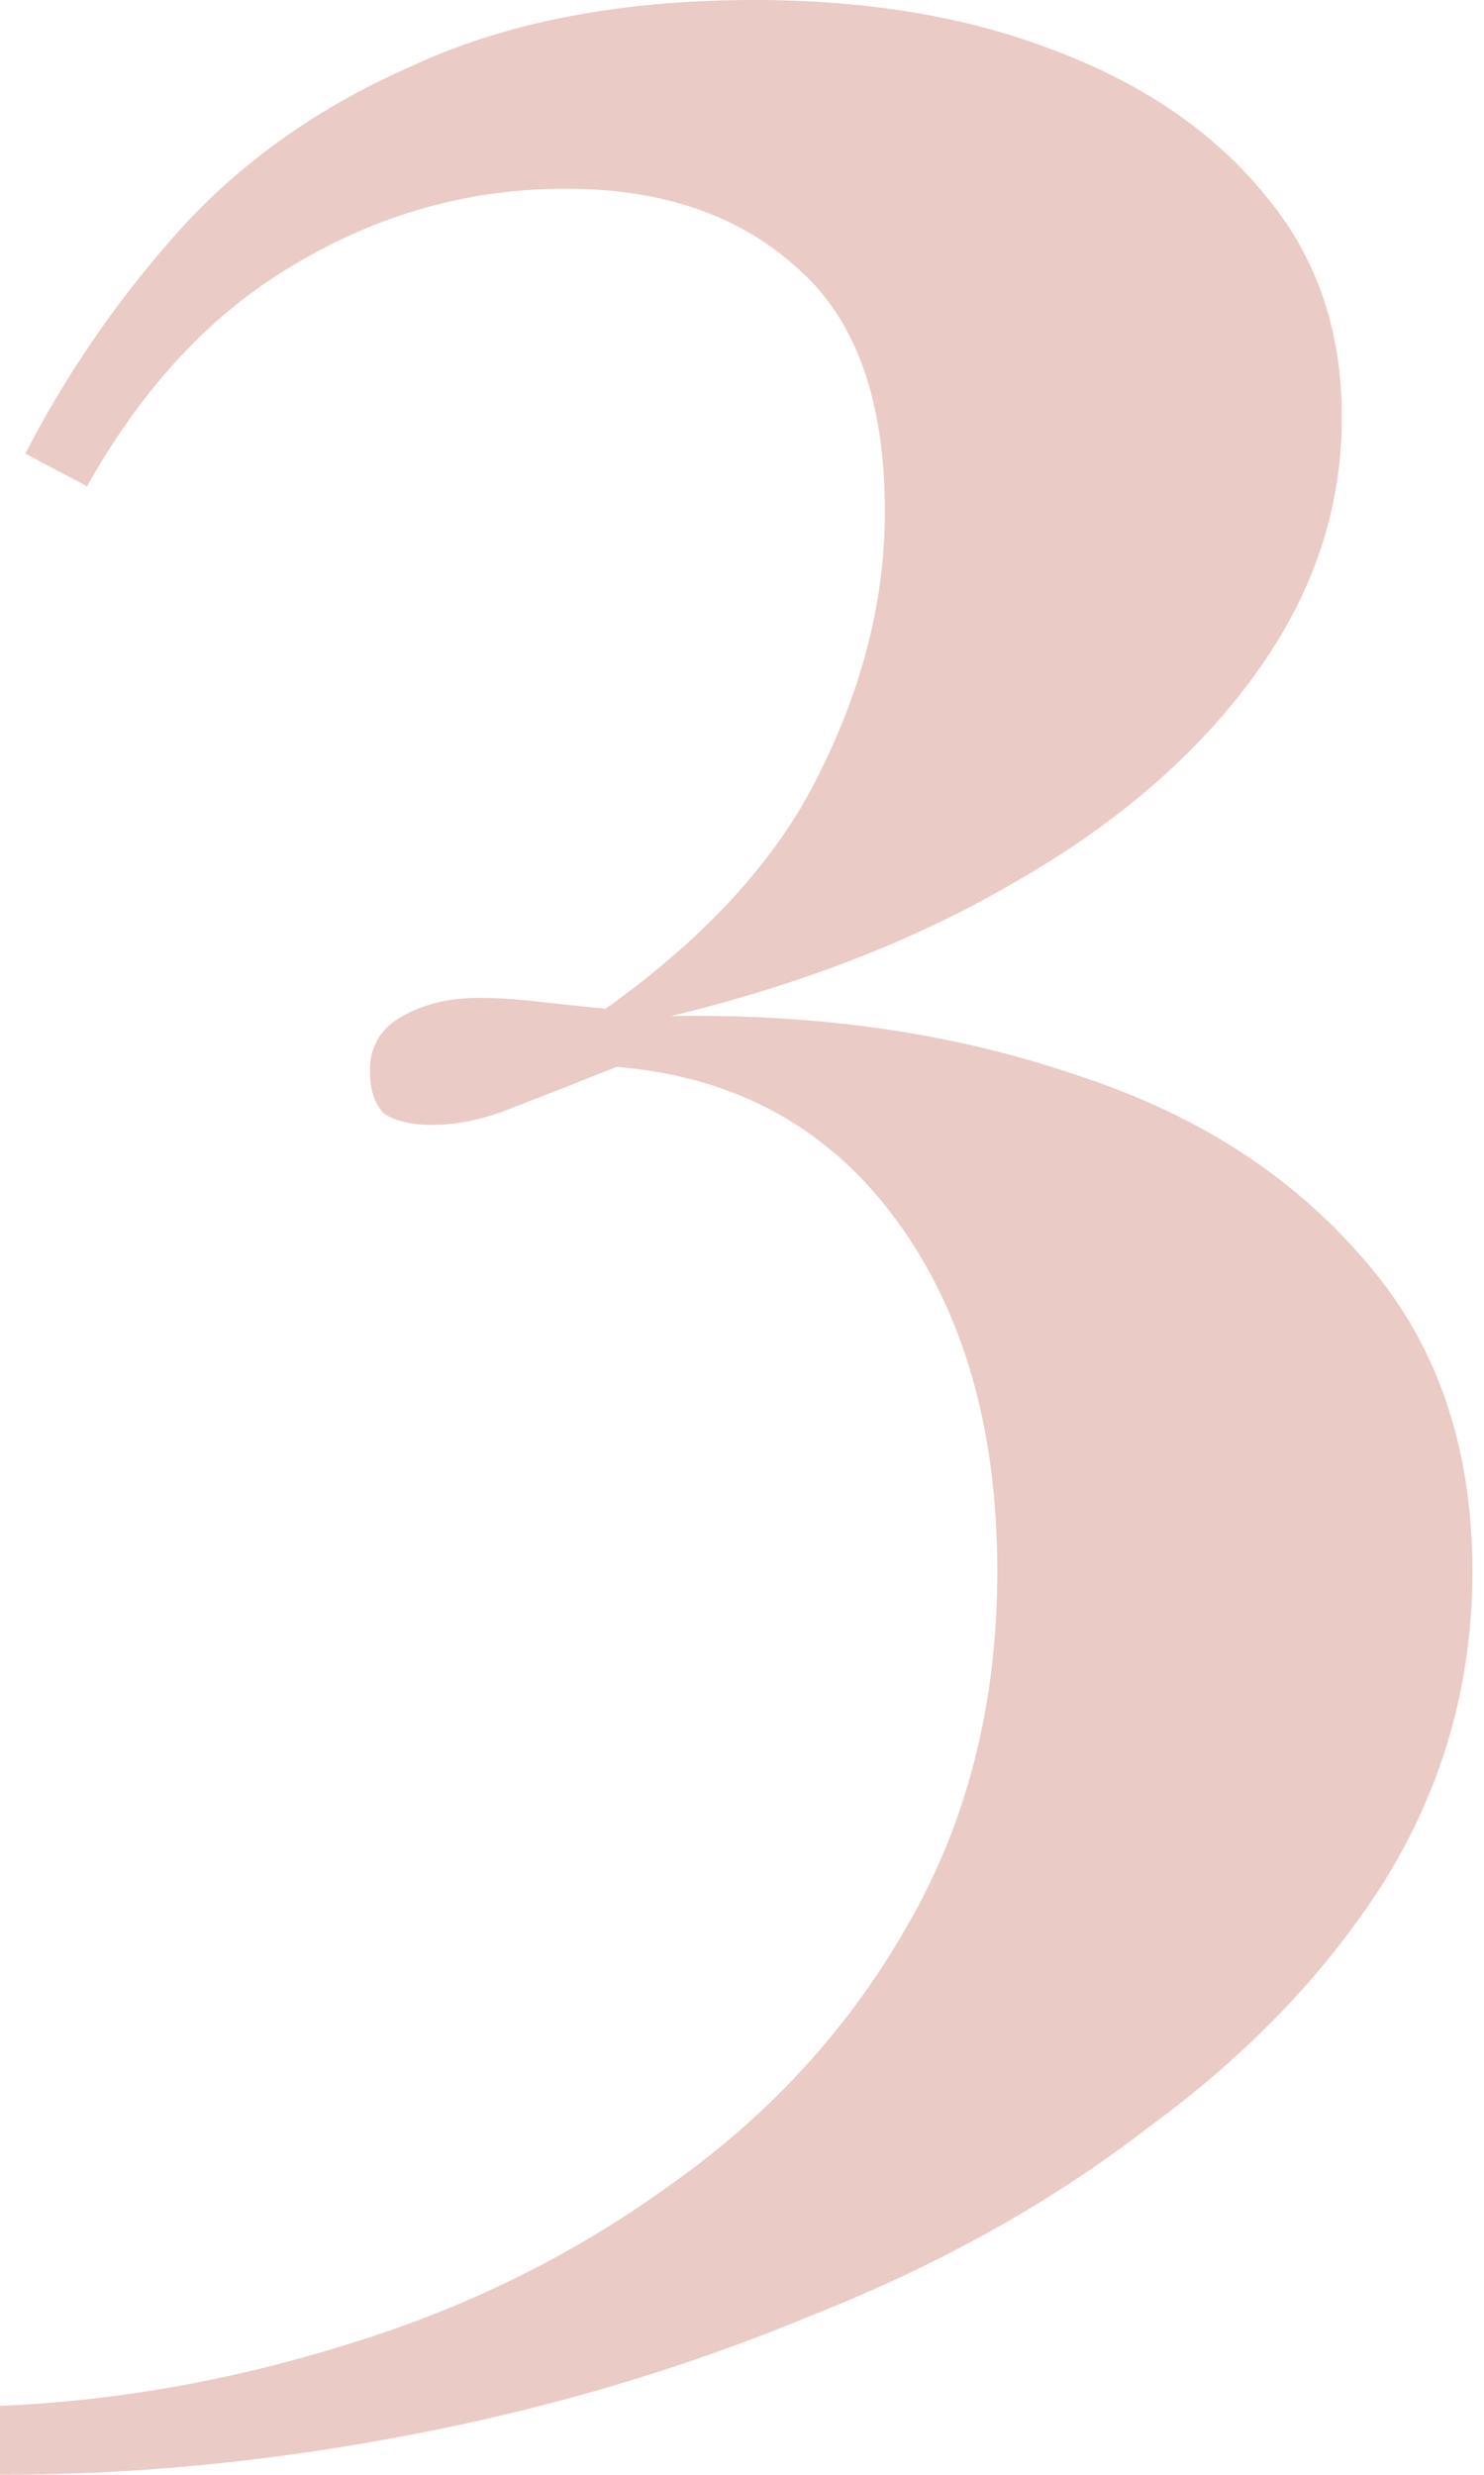 <svg width="75" height="125" viewBox="0 0 75 125" fill="none" xmlns="http://www.w3.org/2000/svg">
<path d="M38.123 0C43.866 0 48.937 0.855 53.336 2.566C57.857 4.277 61.4 6.72 63.966 9.897C66.532 12.952 67.815 16.679 67.815 21.078C67.815 25.721 66.349 30.059 63.416 34.091C60.484 38.123 56.452 41.606 51.32 44.538C46.31 47.471 40.506 49.731 33.908 51.32C41.361 51.197 48.143 52.175 54.252 54.252C60.362 56.207 65.249 59.323 68.915 63.6C72.581 67.754 74.413 73.008 74.413 79.362C74.413 84.983 72.947 90.176 70.015 94.941C67.082 99.585 63.111 103.739 58.101 107.405C53.214 111.193 47.532 114.37 41.056 116.935C34.58 119.624 27.798 121.64 20.711 122.984C13.746 124.328 6.843 125 0 125V121.518C5.865 121.273 11.73 120.235 17.595 118.402C23.583 116.569 29.02 113.881 33.908 110.337C38.917 106.794 42.889 102.456 45.821 97.324C48.876 92.07 50.403 86.083 50.403 79.362C50.403 72.153 48.693 66.227 45.271 61.584C41.85 56.94 37.146 54.374 31.158 53.886C29.326 54.619 27.615 55.291 26.026 55.902C24.56 56.513 23.155 56.818 21.811 56.818C20.833 56.818 20.039 56.635 19.428 56.268C18.939 55.78 18.695 55.046 18.695 54.069C18.695 52.847 19.245 51.931 20.345 51.32C21.444 50.709 22.727 50.403 24.194 50.403C25.171 50.403 26.149 50.464 27.126 50.587C28.226 50.709 29.387 50.831 30.608 50.953C35.74 47.287 39.345 43.316 41.422 39.04C43.622 34.641 44.721 30.242 44.721 25.843C44.721 20.222 43.255 16.129 40.323 13.563C37.39 10.875 33.48 9.531 28.592 9.531C23.705 9.531 19.123 10.814 14.846 13.38C10.692 15.824 7.209 19.55 4.399 24.56L1.283 22.911C3.36 18.878 5.926 15.152 8.981 11.73C12.158 8.187 16.129 5.376 20.894 3.299C25.66 1.1 31.403 0 38.123 0Z" fill="#D7998F" fill-opacity="0.5"/>
</svg>
